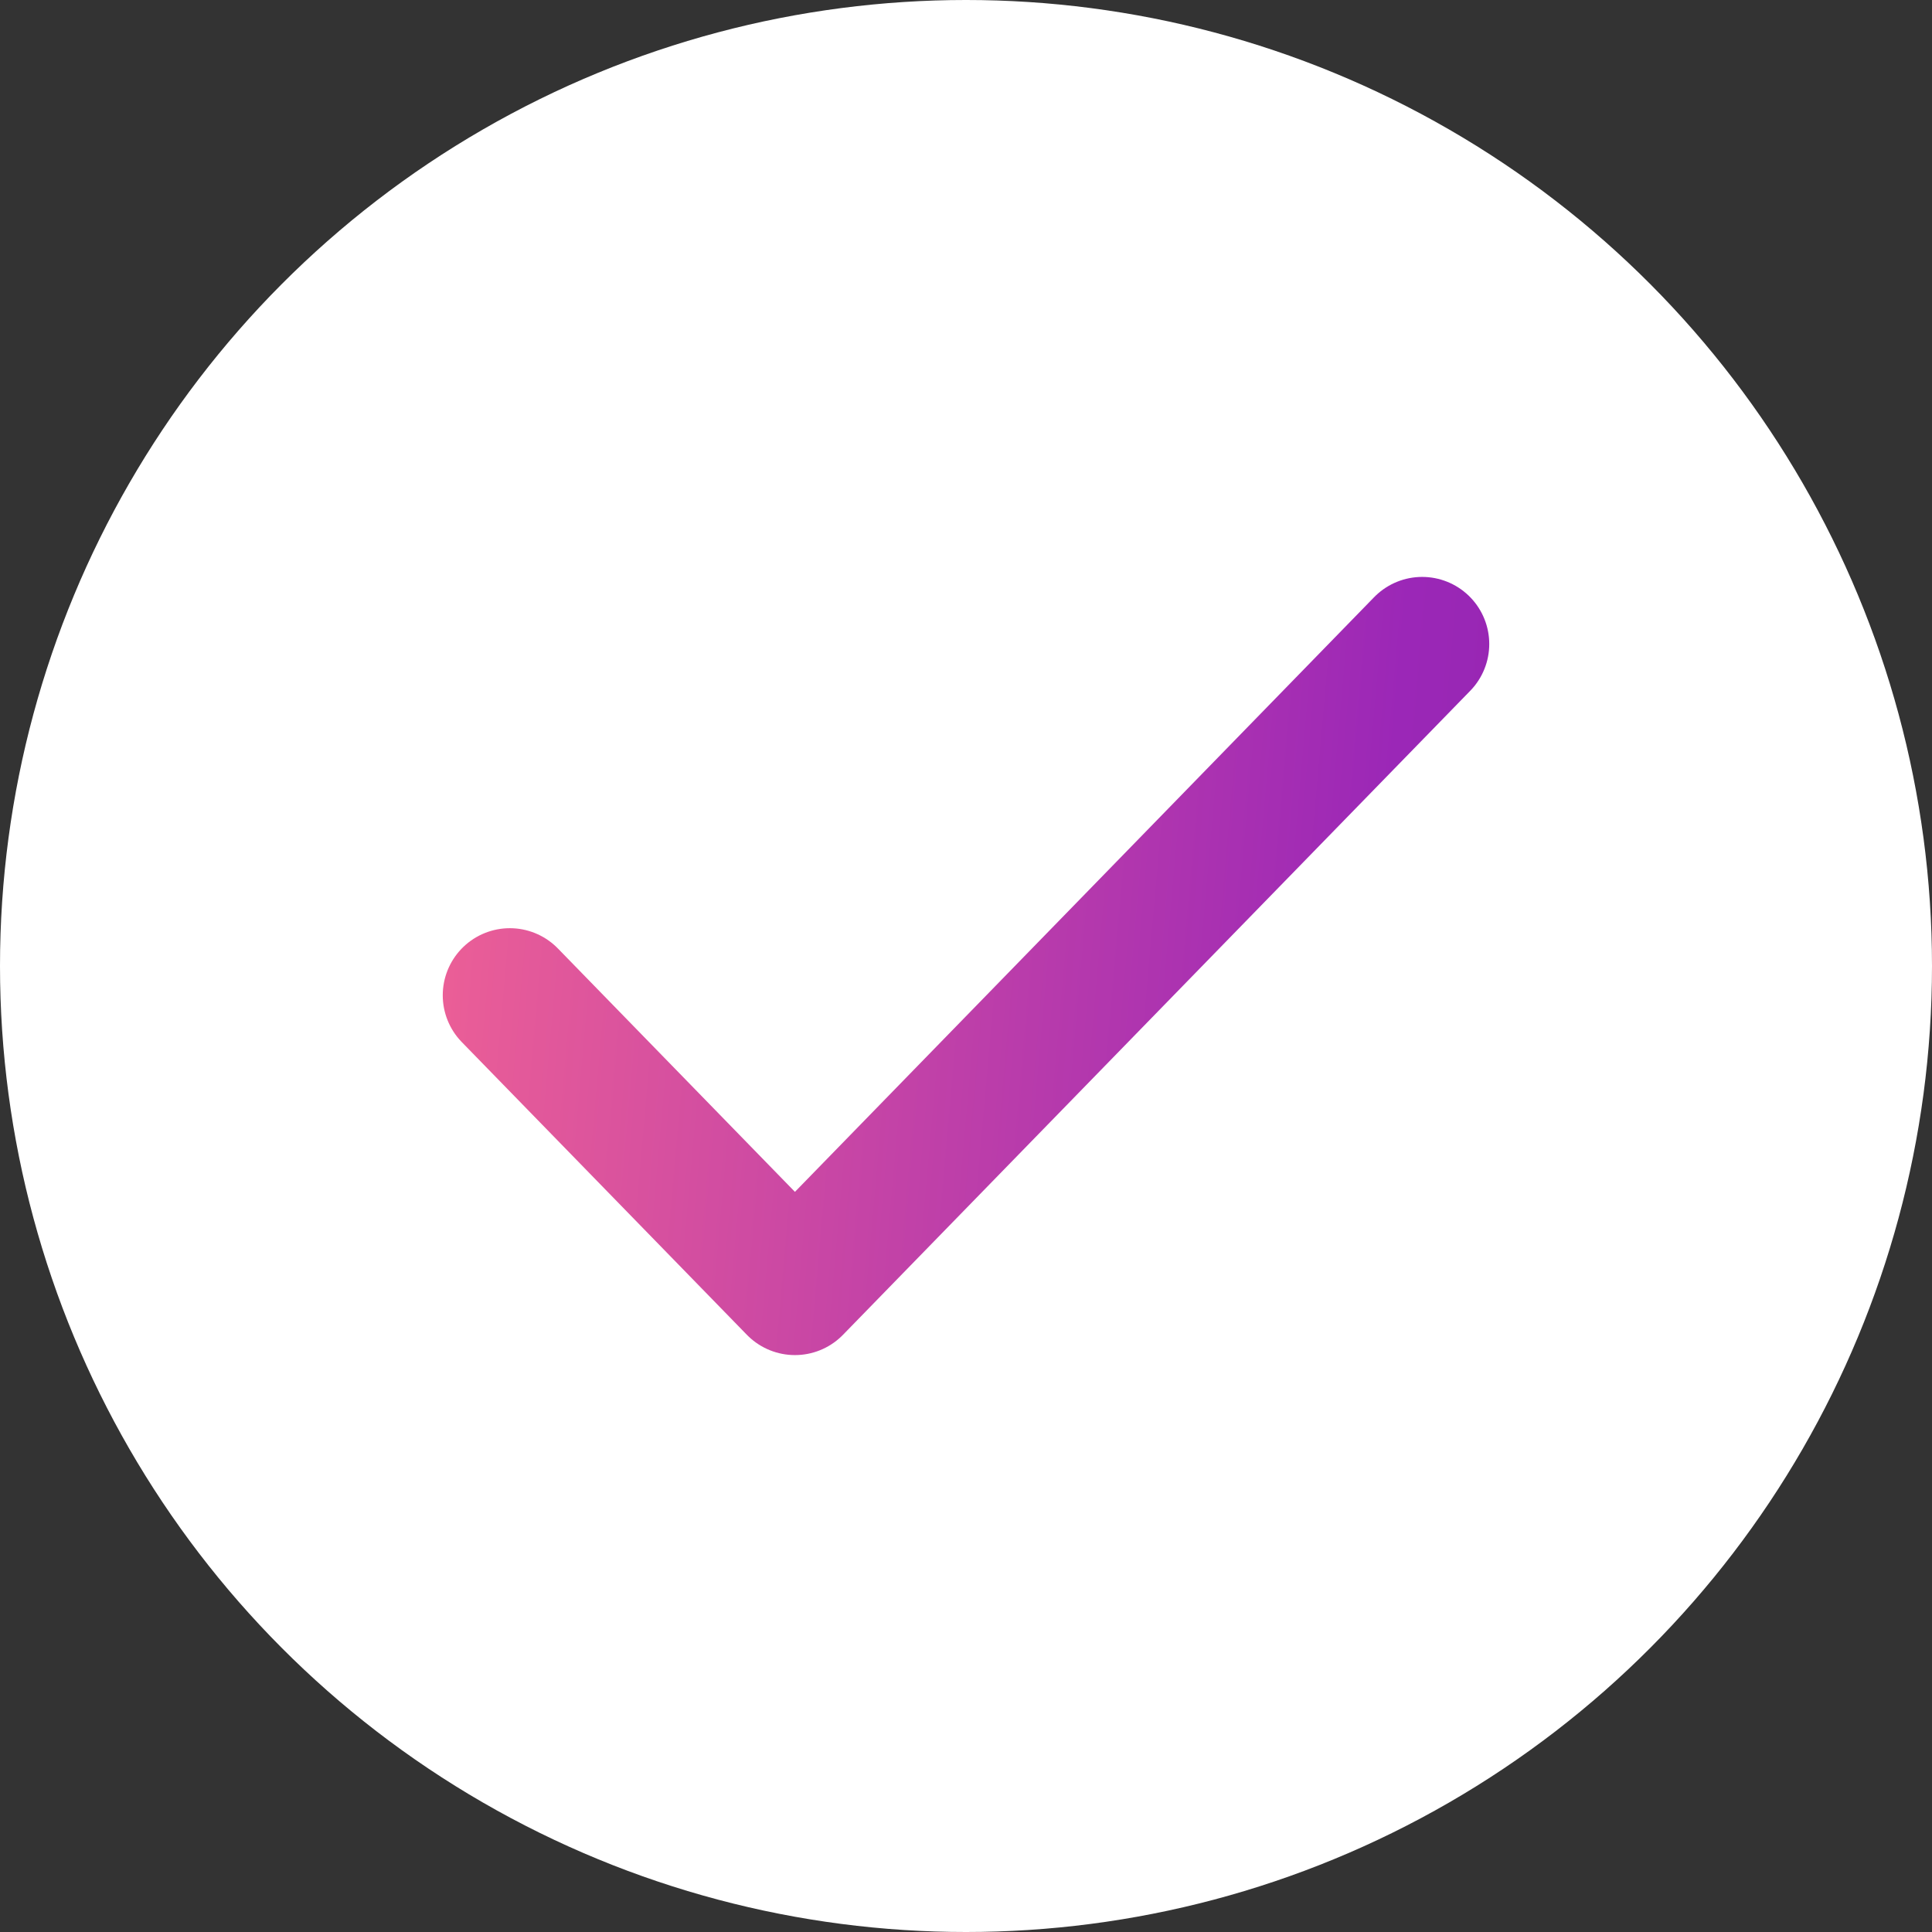 <svg xmlns="http://www.w3.org/2000/svg" fill="none" viewBox="0 0 72 72" height="72" width="72">
<rect x="0" y="0" width="72" height="72" fill="#333333" stroke="none"/>
<circle fill="white" r="36" cy="36" cx="36"></circle>
<path stroke-linejoin="round" stroke-linecap="round" stroke-width="5" stroke="url(#paint0_linear_3987_11915)" d="M53 24L29.625 48L19 37.091"></path>
<defs>
<linearGradient gradientUnits="userSpaceOnUse" y2="20.656" x2="95.3" y1="13.297" x1="12.365" id="paint0_linear_3987_11915">
<stop stop-color="#F96891"></stop>
<stop stop-color="#9B27B7" offset="0.49"></stop>
<stop stop-color="#761F8E" offset="1"></stop>
</linearGradient>
</defs>
</svg>
